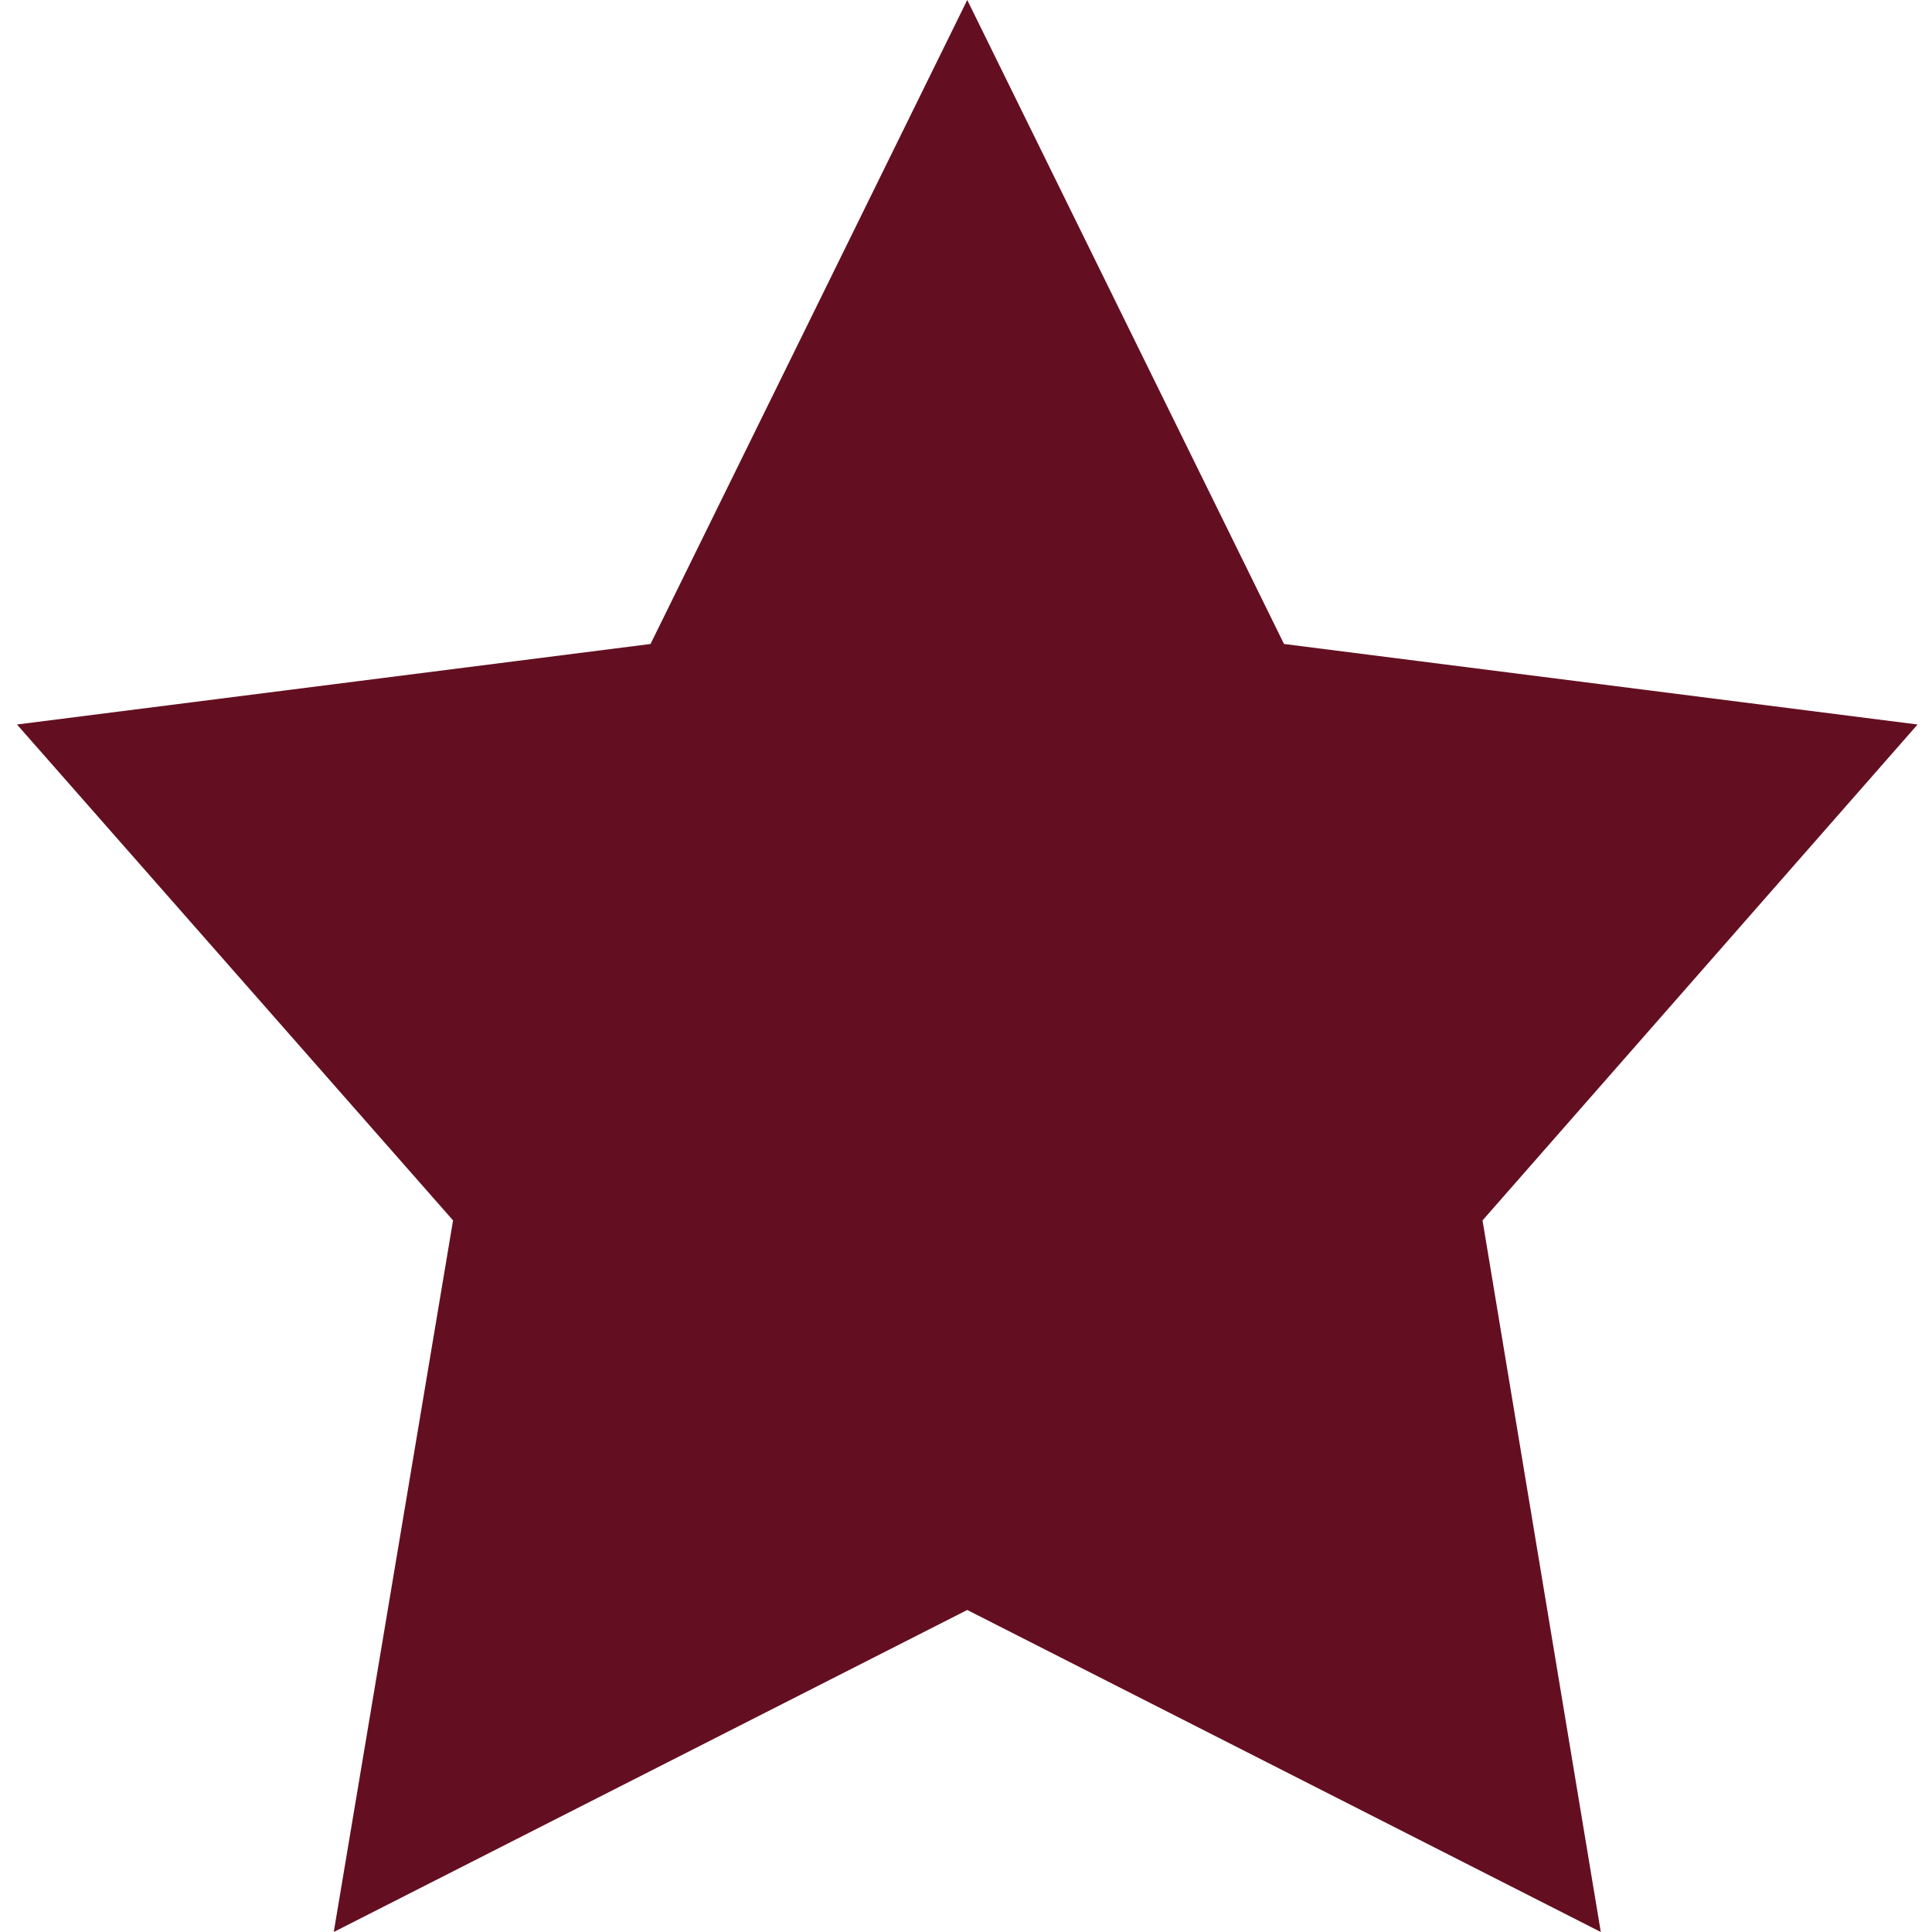 <svg width="28" height="28" fill="none" xmlns="http://www.w3.org/2000/svg"><path d="M14.018 0l4.591 9.333 9.182 1.167-6.305 7.187L23.2 28l-9.182-4.667L4.837 28l1.729-10.313L.246 10.5l9.182-1.167L14.018 0z" fill="#640f21"/></svg>